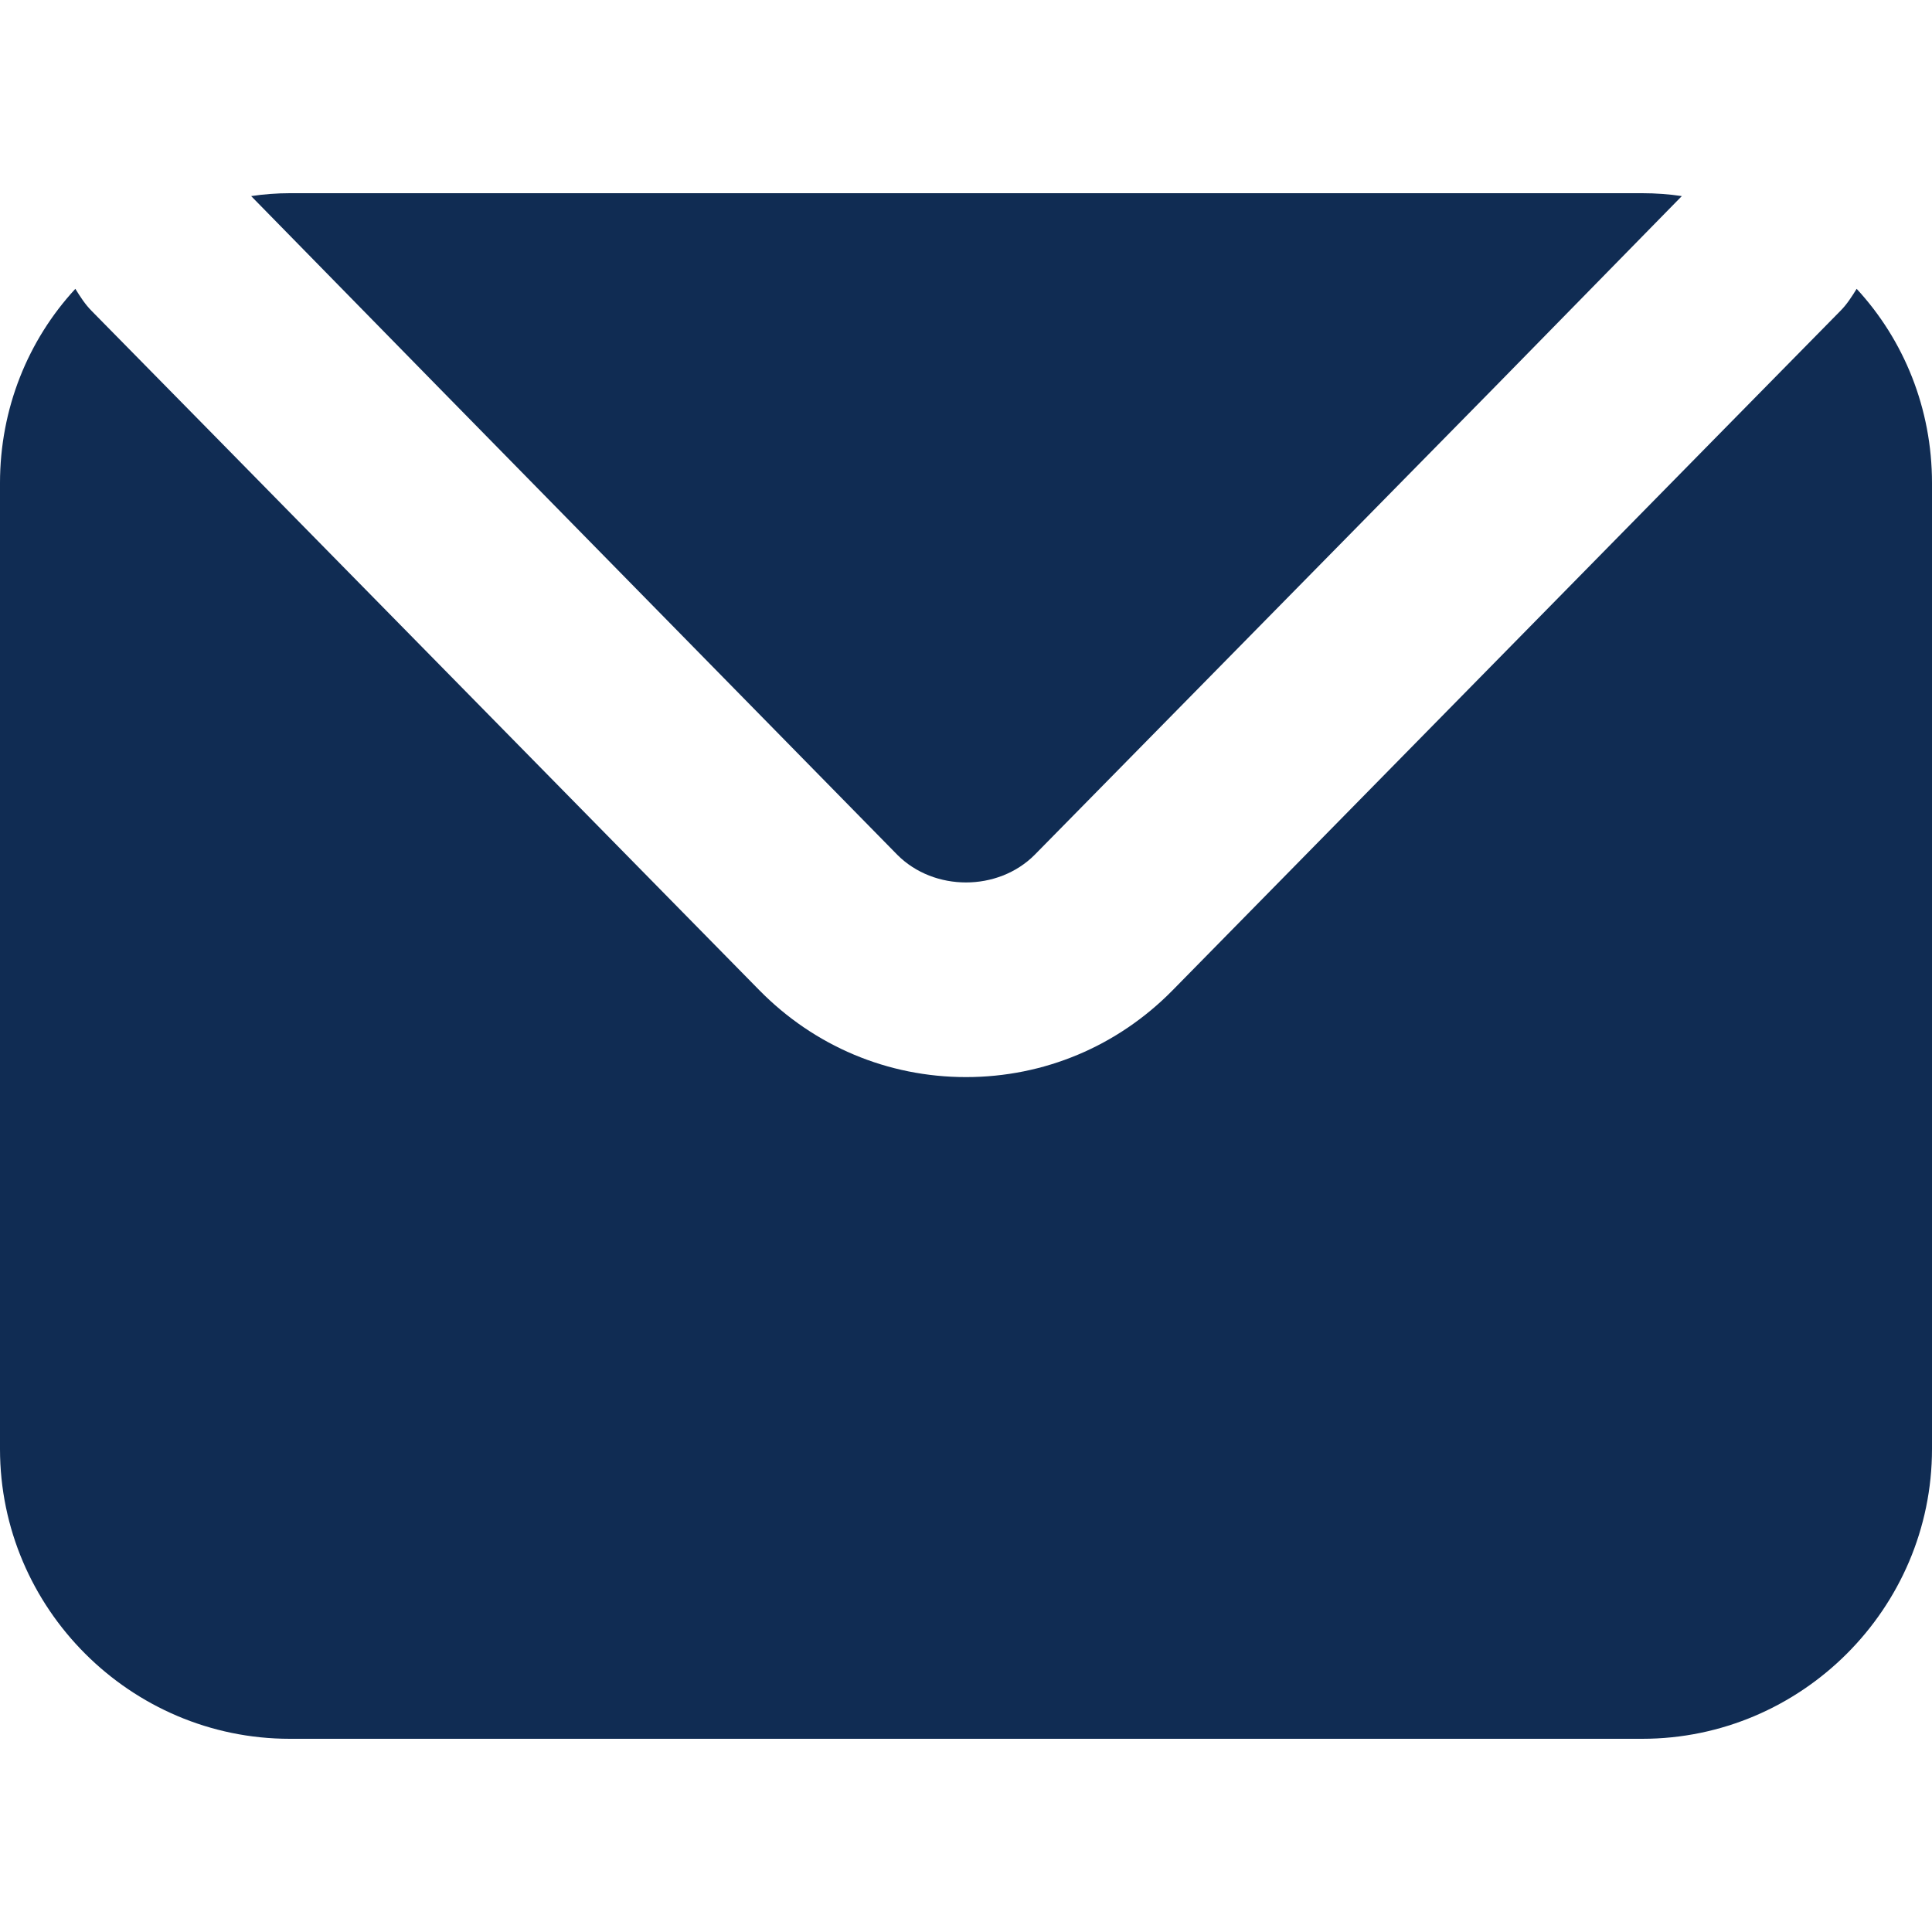 <?xml version="1.0" encoding="UTF-8"?> <svg xmlns="http://www.w3.org/2000/svg" width="20" height="20" viewBox="0 0 20 20" fill="none"><path d="M20 5V15C20 16.65 18.65 18 17 18H3C1.35 18 0 16.65 0 15V5C0 4.23 0.29 3.52 0.78 2.99C0.83 3.07 0.88 3.15 0.95 3.22L2.16 4.45L7.86 10.25C8.43 10.83 9.19 11.15 10 11.15C10.81 11.15 11.57 10.83 12.14 10.25L17.84 4.45L19.05 3.22C19.12 3.15 19.17 3.07 19.22 2.99C19.71 3.52 20 4.23 20 5Z" fill="#102C53"></path><path d="M17.41 2.03L15.48 4L10.71 8.85C10.33 9.23 9.67 9.23 9.29 8.85L4.53 4L2.6 2.03C2.73 2.01 2.87 2 3 2H17C17.14 2 17.28 2.01 17.41 2.03Z" fill="#102C53"></path></svg> 
